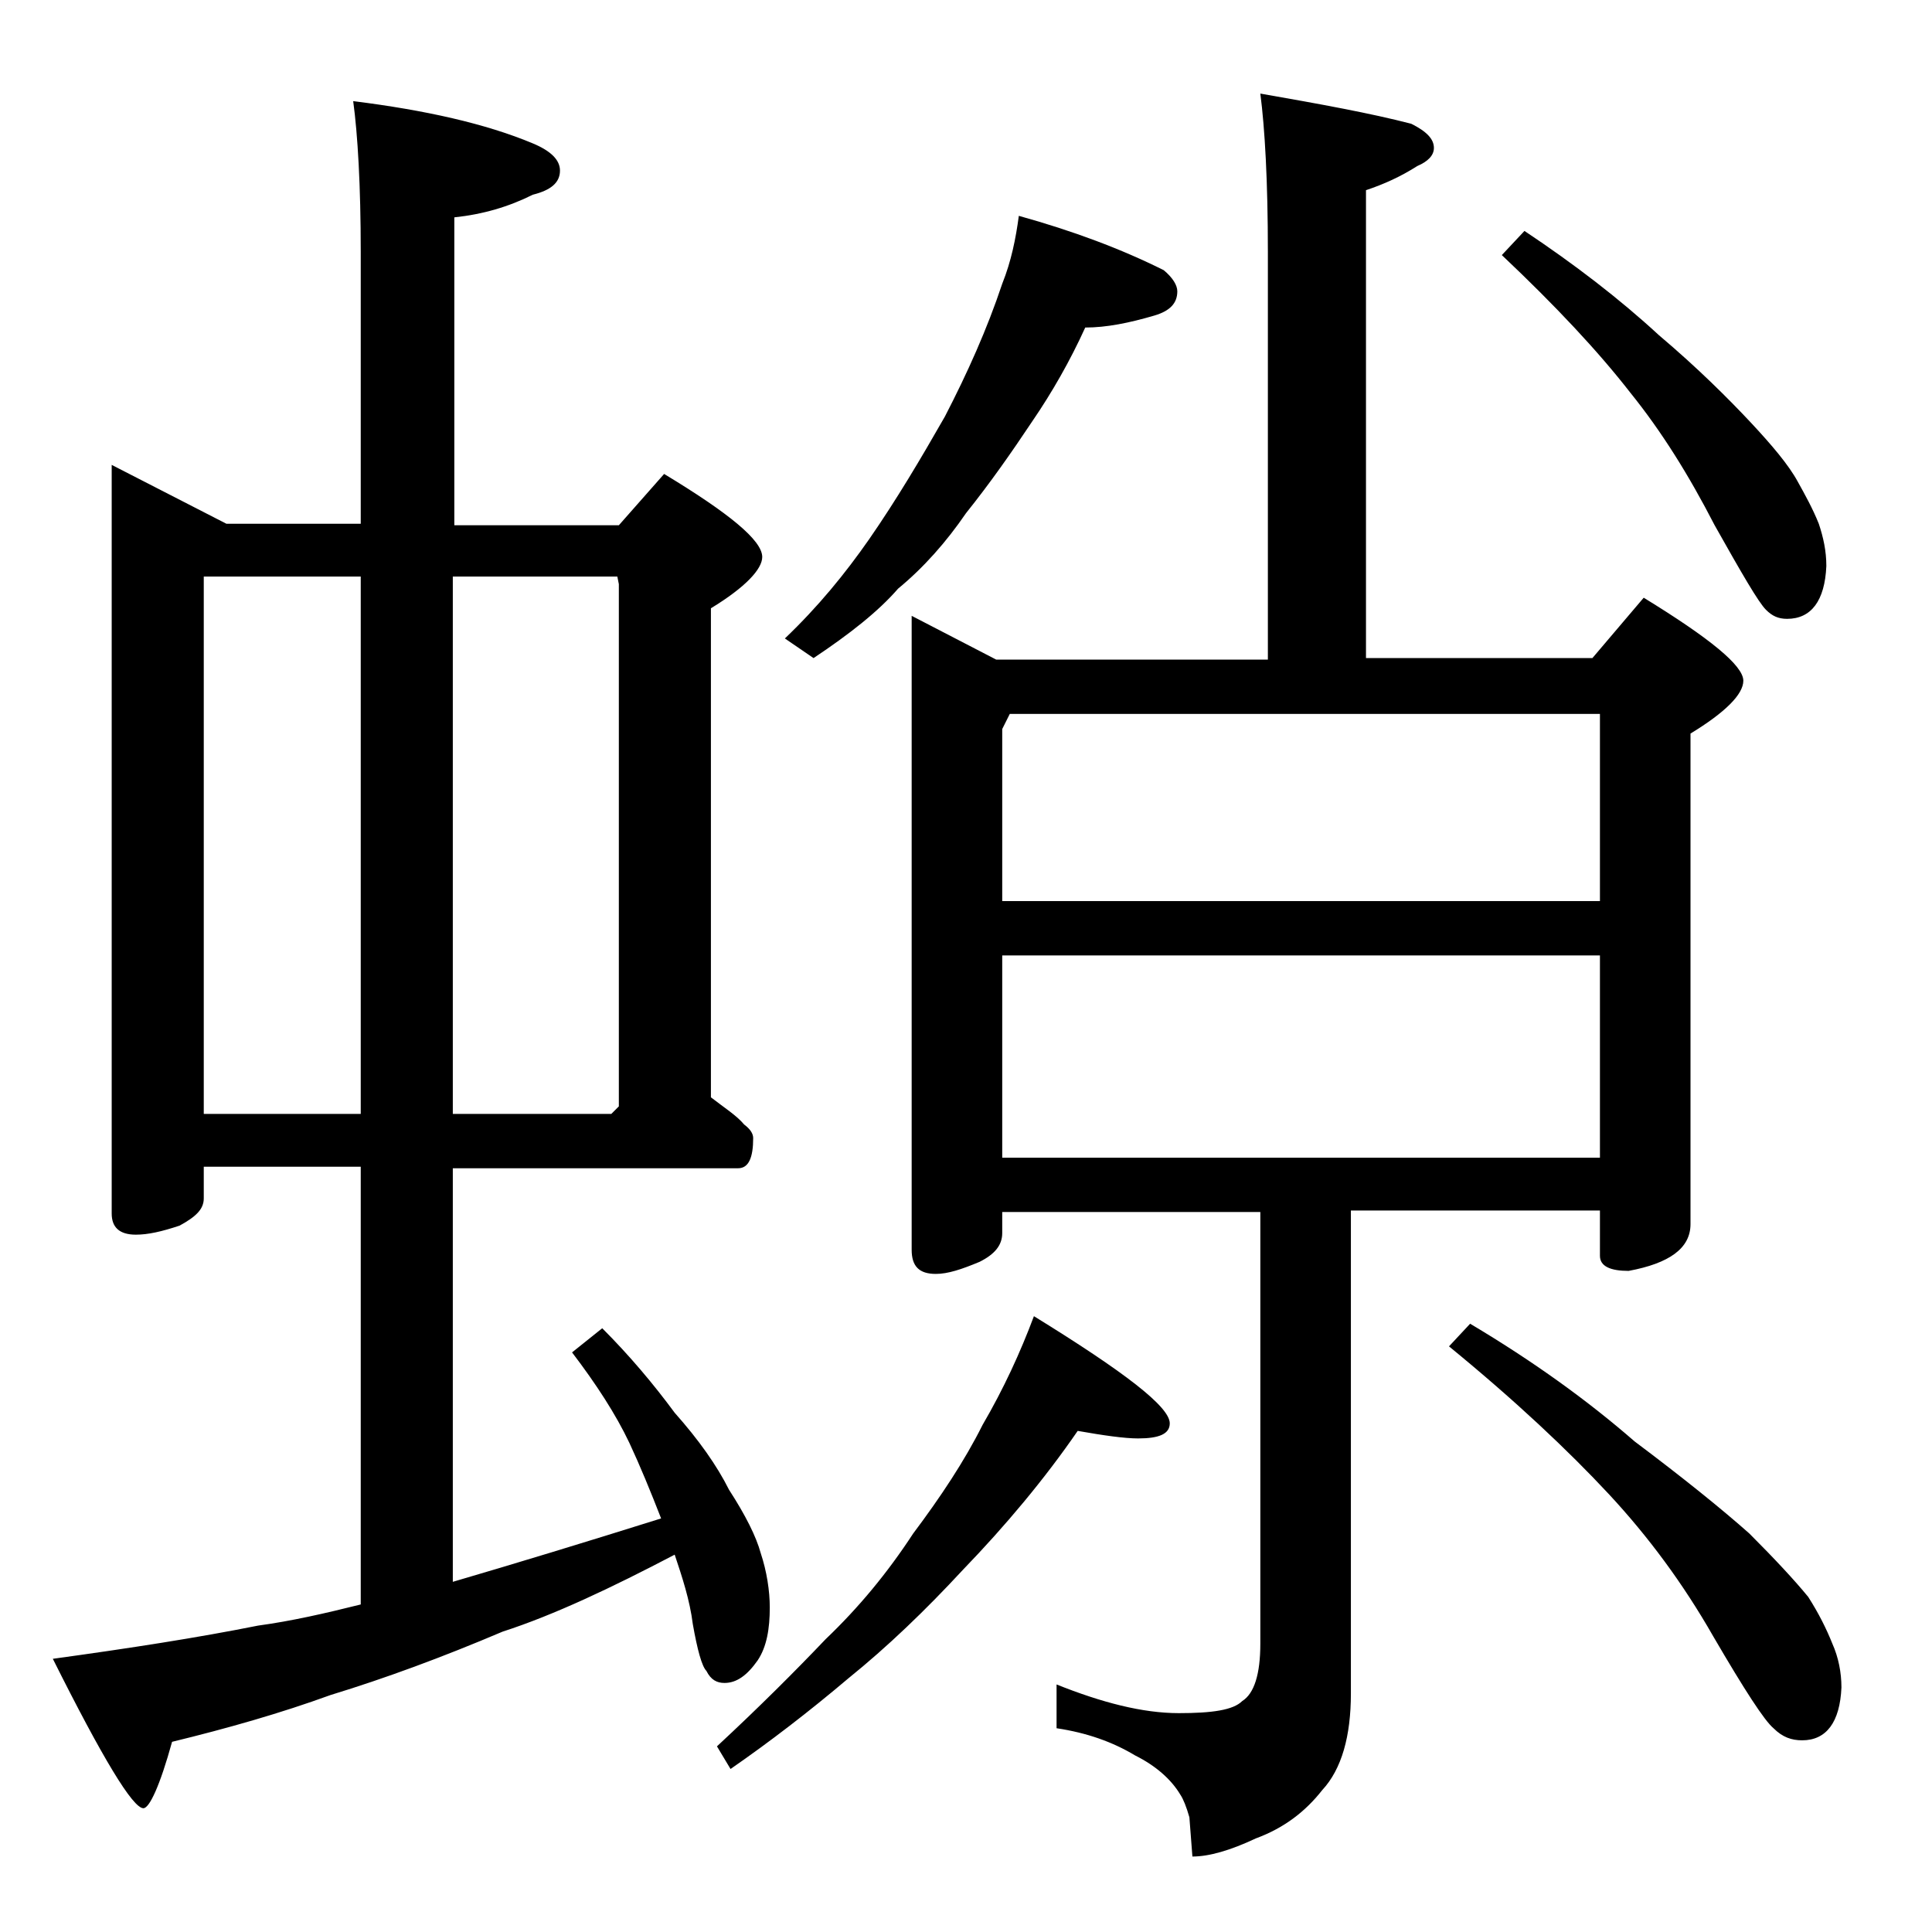 <?xml version="1.0" encoding="utf-8"?>
<!-- Generator: Adobe Illustrator 18.0.0, SVG Export Plug-In . SVG Version: 6.00 Build 0)  -->
<!DOCTYPE svg PUBLIC "-//W3C//DTD SVG 1.1//EN" "http://www.w3.org/Graphics/SVG/1.1/DTD/svg11.dtd">
<svg version="1.1" id="Layer_1" xmlns="http://www.w3.org/2000/svg" xmlns:xlink="http://www.w3.org/1999/xlink" x="0px" y="0px"
	 viewBox="0 0 128 128" enable-background="new 0 0 128 128" xml:space="preserve">
<path d="M7.4,30.8l7.6,3.9h8.9v-18c0-4.4-0.2-7.8-0.5-10c4.8,0.6,8.8,1.5,11.9,2.8c1.2,0.5,1.8,1.1,1.8,1.8c0,0.8-0.6,1.3-1.8,1.6
	c-1.6,0.8-3.3,1.3-5.2,1.5v20.4h10.9l3-3.4c4.3,2.6,6.5,4.4,6.5,5.5c0,0.8-1.1,2-3.4,3.4v32.4c0.9,0.7,1.7,1.2,2.2,1.8
	c0.4,0.3,0.6,0.6,0.6,0.9c0,1.3-0.3,2-1,2H30v27.4c4.1-1.2,8.7-2.6,13.8-4.2c-0.7-1.8-1.4-3.5-2.1-5c-0.9-1.9-2.2-3.9-3.8-6l2-1.6
	c1.8,1.8,3.4,3.7,4.8,5.6c1.6,1.8,2.8,3.5,3.6,5.1c1.1,1.7,1.8,3.1,2.1,4.2c0.4,1.2,0.6,2.5,0.6,3.6c0,1.4-0.2,2.6-0.8,3.5
	c-0.7,1-1.4,1.5-2.2,1.5c-0.5,0-0.9-0.2-1.2-0.8c-0.3-0.3-0.6-1.4-0.9-3.1c-0.2-1.6-0.7-3.1-1.2-4.6c-4.2,2.2-8,4-11.4,5.1
	c-4,1.7-7.8,3.1-11.4,4.2c-3.3,1.2-6.8,2.2-10.5,3.1c-0.8,2.9-1.5,4.4-1.9,4.4c-0.7,0-2.7-3.3-6-9.9c5.1-0.7,9.6-1.4,13.6-2.2
	c2.2-0.3,4.4-0.8,6.8-1.4v-29H13.5v2.1c0,0.7-0.5,1.2-1.6,1.8c-1.2,0.4-2.1,0.6-2.9,0.6c-1.1,0-1.6-0.5-1.6-1.4V30.8z M13.5,73.8
	h10.4V38.2H13.5V73.8z M30,38.2v35.6h10.5l0.5-0.5V38.7l-0.1-0.5H30z M71.4,94.8c-2.2,3.2-4.8,6.3-7.6,9.2c-2.5,2.7-5,5.1-7.6,7.2
	c-2.6,2.2-5.2,4.2-7.8,6l-0.9-1.5c2.8-2.6,5.2-5,7.2-7.1c2.2-2.1,4.1-4.4,5.8-7c1.8-2.4,3.4-4.8,4.6-7.2c1.4-2.4,2.5-4.8,3.4-7.2
	c6,3.7,9,6,9,7.1c0,0.7-0.7,1-2.1,1C74.5,95.3,73.1,95.1,71.4,94.8z M67.5,14.3c3.6,1,6.8,2.2,9.6,3.6c0.6,0.5,0.9,1,0.9,1.4
	c0,0.8-0.5,1.3-1.5,1.6c-1.7,0.5-3.2,0.8-4.6,0.8c-1,2.2-2.2,4.3-3.5,6.2C67,30,65.6,32,64,34c-1.3,1.9-2.8,3.6-4.5,5
	c-1.3,1.5-3.2,3-5.6,4.6L52,42.3c2.2-2.1,4-4.3,5.6-6.6c1.8-2.6,3.4-5.3,5-8.1c1.5-2.9,2.8-5.8,3.8-8.8C67,17.3,67.3,15.8,67.5,14.3
	z M60.4,40.8l5.6,2.9h18v-27c0-4.7-0.2-8.2-0.5-10.5c4,0.7,7.3,1.3,10,2c1,0.5,1.5,1,1.5,1.6c0,0.5-0.4,0.9-1.1,1.2
	c-1.1,0.7-2.2,1.2-3.4,1.6v31h15l3.4-4c4.4,2.7,6.6,4.5,6.6,5.5c0,0.9-1.2,2.1-3.5,3.5v32.5c0,1.6-1.4,2.6-4.1,3.1
	c-1.2,0-1.9-0.3-1.9-1v-3H89.5v32c0,2.8-0.6,5-1.9,6.4c-1.1,1.4-2.5,2.5-4.4,3.2c-1.7,0.8-3.1,1.2-4.2,1.2l-0.2-2.6
	c-0.2-0.7-0.4-1.2-0.6-1.5c-0.6-1-1.6-1.9-3-2.6c-1.5-0.9-3.2-1.5-5.2-1.8v-2.9c3,1.2,5.7,1.9,8.1,1.9c2.2,0,3.6-0.2,4.2-0.8
	c0.8-0.5,1.2-1.8,1.2-3.8V80.3H66.4v1.4c0,0.8-0.5,1.4-1.5,1.9c-1.2,0.5-2.1,0.8-2.9,0.8c-1.1,0-1.6-0.5-1.6-1.6V40.8z M66.4,59.7
	H106V47.3H66.9l-0.5,1V59.7z M66.4,76.7H106V63.3H66.4V76.7z M97.4,87.7c4.2,2.5,7.8,5.1,10.9,7.8c3.2,2.4,5.8,4.5,7.6,6.1
	c1.7,1.7,3,3.1,3.9,4.2c0.7,1.1,1.2,2.1,1.6,3.1c0.4,0.9,0.6,1.9,0.6,2.9c-0.1,2.3-1,3.5-2.6,3.5c-0.7,0-1.3-0.2-1.9-0.8
	c-0.6-0.5-1.9-2.5-4-6.1c-2-3.5-4.3-6.6-6.9-9.4c-2.7-2.9-6.2-6.2-10.6-9.8L97.4,87.7z M101,15.3c3.3,2.2,6.3,4.5,8.9,6.9
	c2.6,2.2,4.6,4.2,6.1,5.8c1.4,1.5,2.5,2.8,3.1,3.9c0.5,0.9,1,1.8,1.4,2.8c0.3,0.9,0.5,1.8,0.5,2.8c-0.1,2.3-1,3.5-2.6,3.5
	c-0.6,0-1-0.2-1.4-0.6c-0.5-0.5-1.6-2.4-3.4-5.6c-1.7-3.3-3.5-6.2-5.6-8.8c-2.1-2.7-4.9-5.7-8.5-9.1L101,15.3z"/>
</svg>
